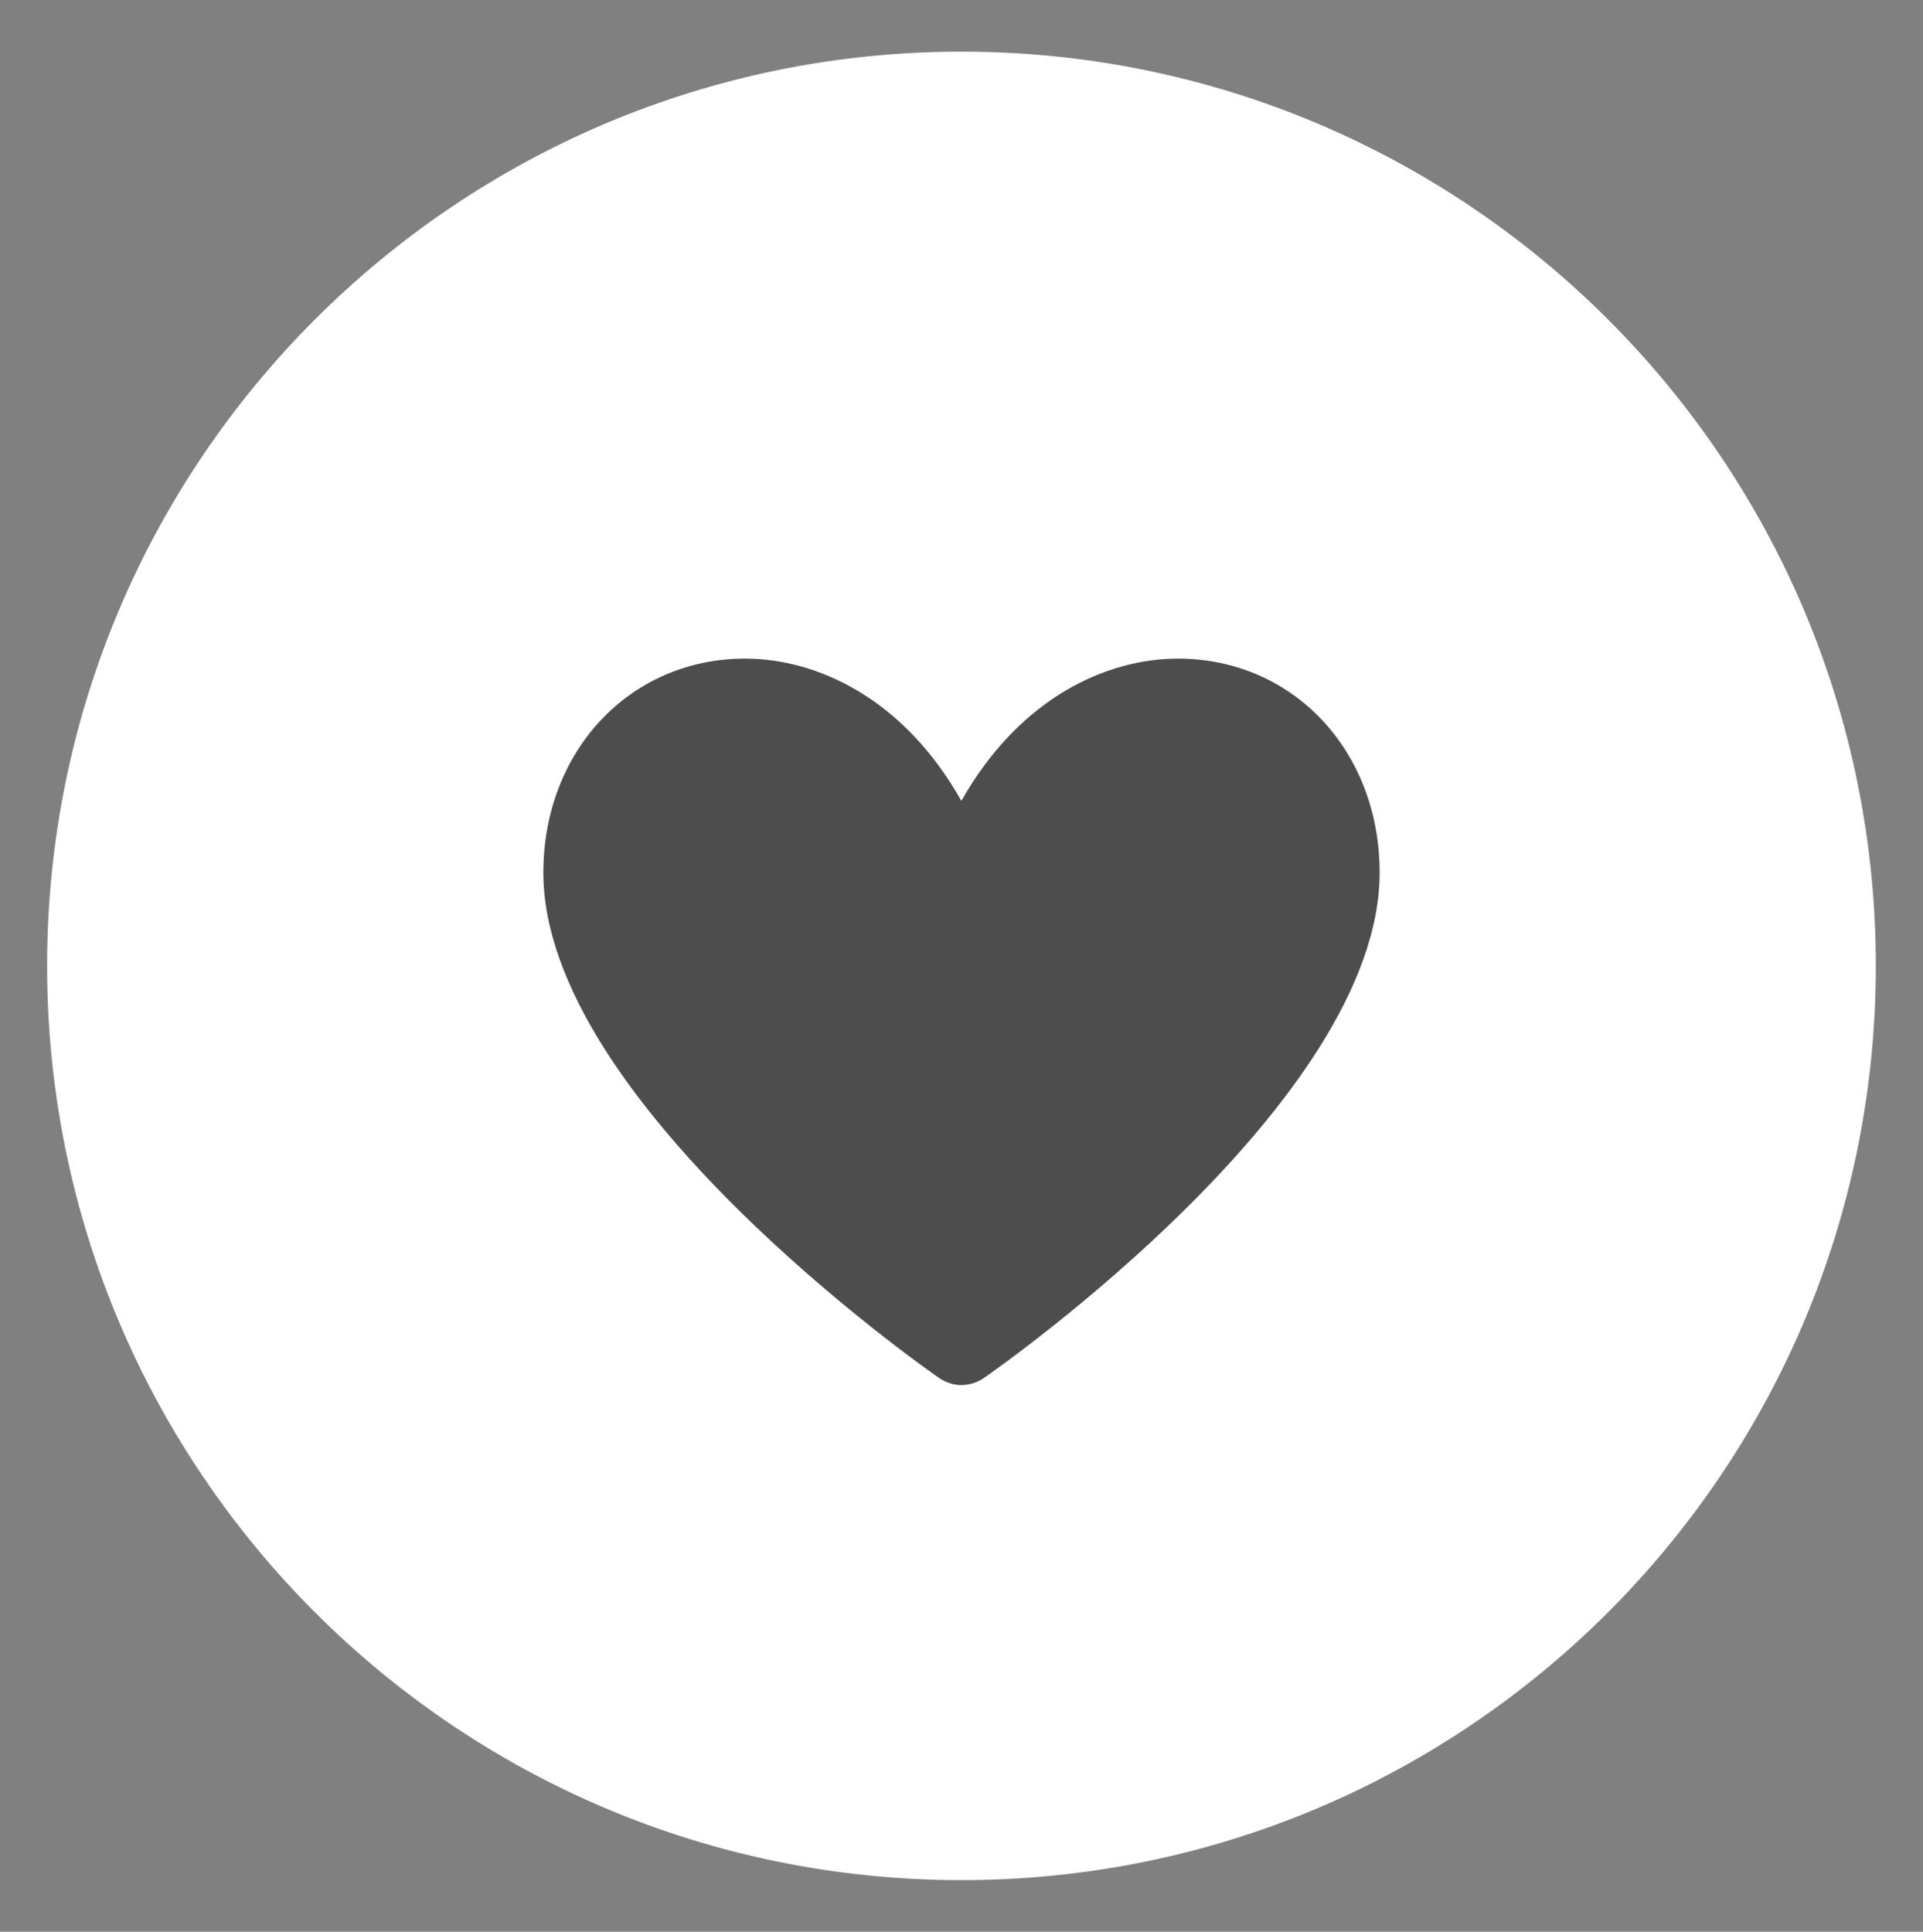 <?xml version="1.0" encoding="utf-8"?>
<!-- Generator: Adobe Illustrator 16.0.0, SVG Export Plug-In . SVG Version: 6.00 Build 0)  -->
<!DOCTYPE svg PUBLIC "-//W3C//DTD SVG 1.1//EN" "http://www.w3.org/Graphics/SVG/1.1/DTD/svg11.dtd">
<svg version="1.1" id="レイヤー_1" xmlns="http://www.w3.org/2000/svg" xmlns:xlink="http://www.w3.org/1999/xlink" x="0px"
	 y="0px" width="35.667px" height="35.833px" viewBox="0 0 35.667 35.833" style="enable-background:new 0 0 35.667 35.833;"
	 xml:space="preserve">
<rect x="0" y="0" width="35.667" height="35.833" fill="#808080" stroke="none"/>
<style type="text/css">
<![CDATA[
	.st0{fill:#4D4D4D;}
	.st1{fill:#FFFFFF;}
]]>
</style>
<g>
	<path class="st1" d="M0.874,17.917c0-9.365,7.594-16.959,16.959-16.959c9.366,0,16.959,7.594,16.959,16.959
		c0,9.366-7.593,16.959-16.959,16.959C8.468,34.876,0.874,27.283,0.874,17.917"/>
	<path class="st0" d="M21.848,12.217c-1.317,0-2.933,0.722-4.017,2.639c-1.079-1.917-2.694-2.639-4.012-2.639
		c-2.13,0-3.741,1.707-3.741,3.971c0,4.233,7.048,9.17,7.349,9.38c0.122,0.08,0.264,0.125,0.404,0.125
		c0.142,0,0.286-0.045,0.409-0.125c0.302-0.21,7.349-5.146,7.349-9.38C25.589,13.924,23.981,12.217,21.848,12.217"/>
</g>
</svg>
